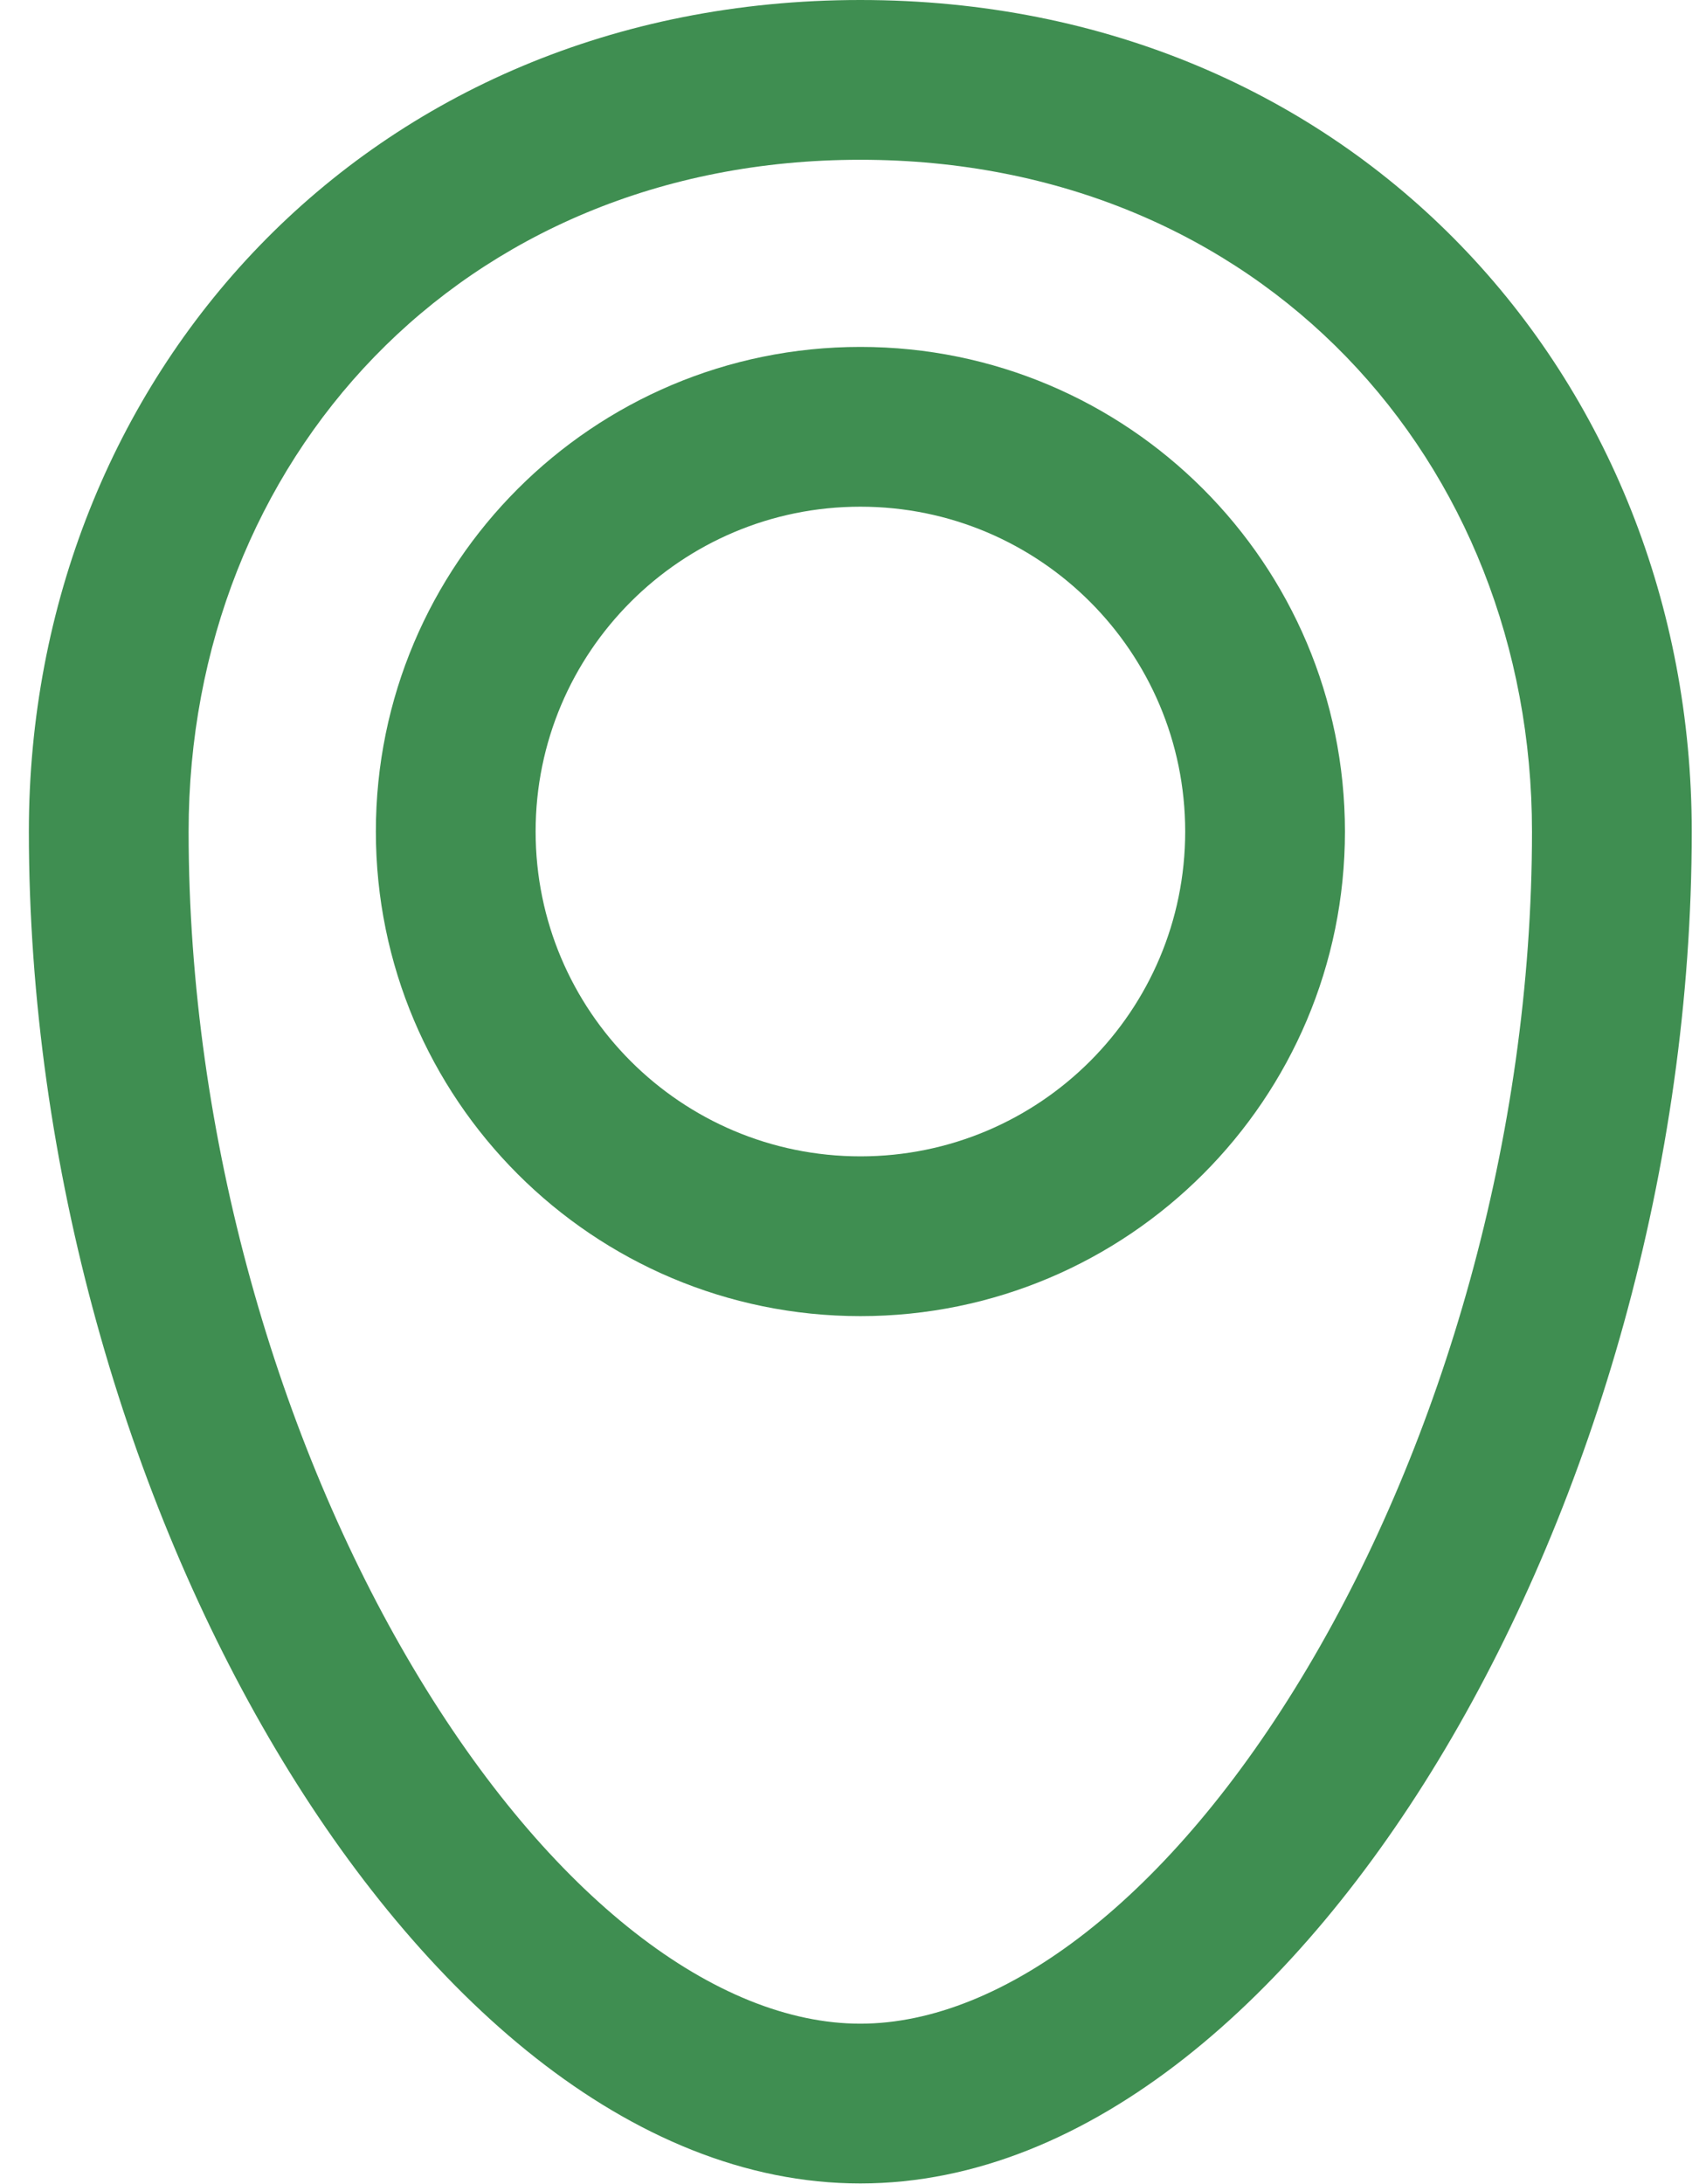<svg xmlns="http://www.w3.org/2000/svg" width="25" height="32" viewBox="0 0 25 32" fill="none">
  <path d="M22.45 12.185C22.45 6.761 18.475 2.341 12.607 2.341C6.739 2.341 2.764 6.761 2.764 12.185C2.765 16.683 4.092 21.135 6.055 24.438C8.066 27.821 10.513 29.651 12.607 29.651C14.7 29.651 17.149 27.822 19.16 24.438C21.123 21.135 22.45 16.683 22.45 12.185ZM24.791 12.185C24.791 17.108 23.348 21.974 21.173 25.634C19.046 29.214 15.986 31.992 12.607 31.992C9.227 31.992 6.169 29.214 4.042 25.634C1.866 21.974 0.424 17.108 0.423 12.185C0.423 5.542 5.374 0 12.607 0C19.839 0 24.791 5.541 24.791 12.185Z" fill="#3F8E51"/>
  <path d="M17.368 12.183C17.367 9.554 15.237 7.424 12.608 7.424C9.98 7.424 7.849 9.555 7.849 12.183C7.849 14.812 9.979 16.942 12.608 16.943C15.237 16.943 17.368 14.812 17.368 12.183ZM19.709 12.183C19.709 16.105 16.53 19.284 12.608 19.284C8.687 19.283 5.508 16.105 5.508 12.183C5.508 8.262 8.687 5.083 12.608 5.083C16.53 5.083 19.708 8.262 19.709 12.183Z" fill="#3F8E51"/>
</svg>